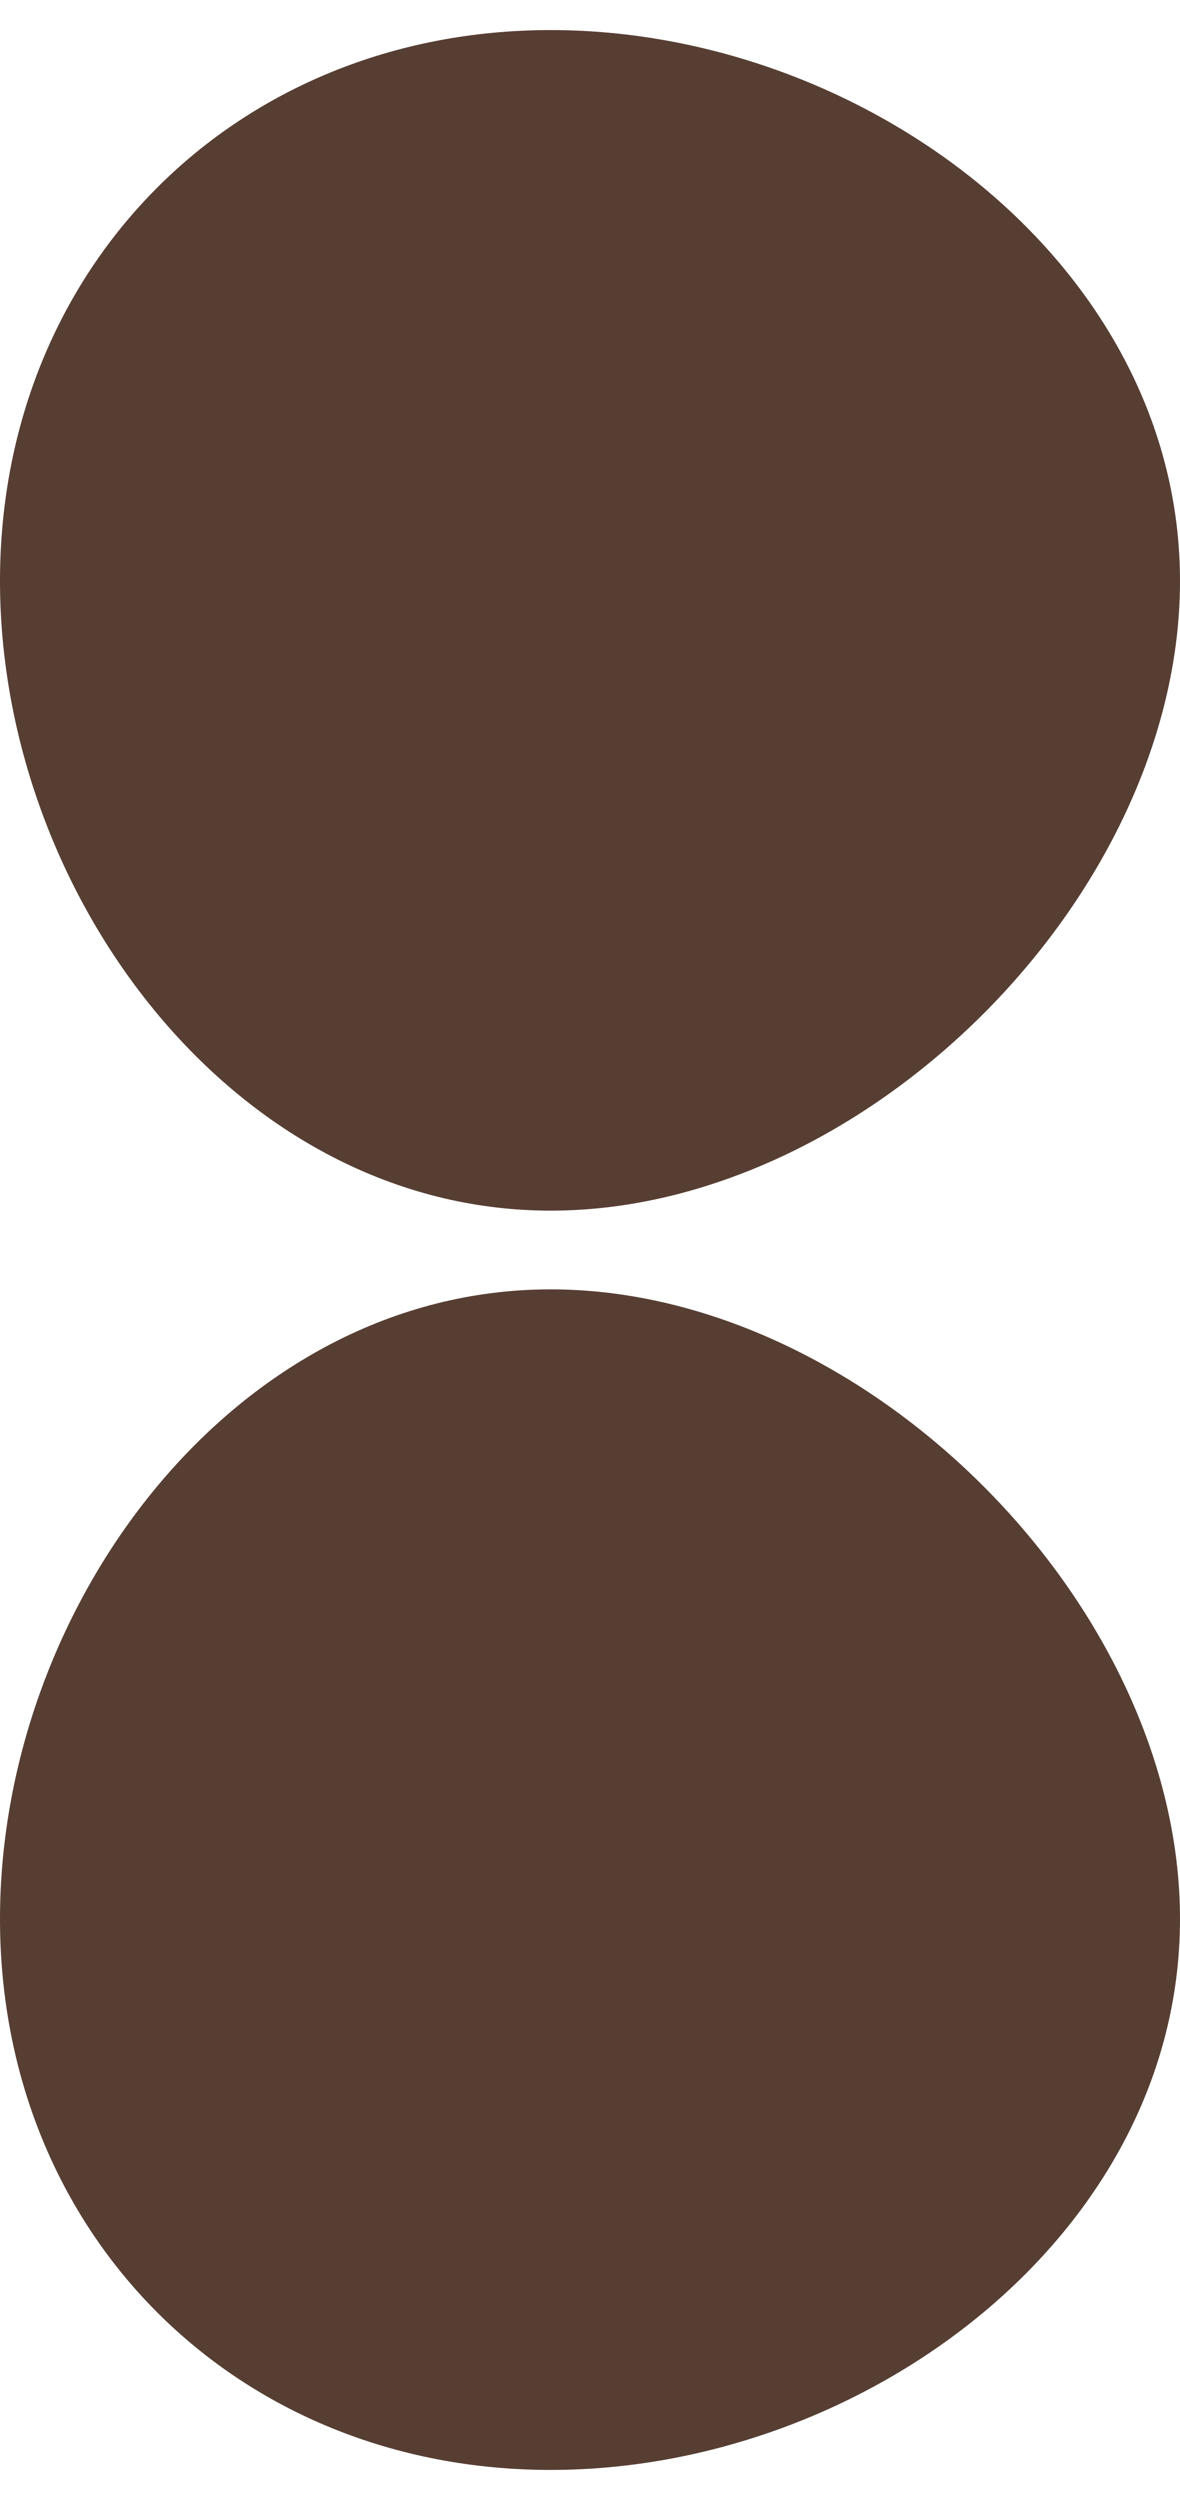 <?xml version="1.0" encoding="UTF-8"?>
<!DOCTYPE svg PUBLIC "-//W3C//DTD SVG 1.1//EN" "http://www.w3.org/Graphics/SVG/1.1/DTD/svg11.dtd">
<!-- Creator: CorelDRAW X7 -->
<svg xmlns="http://www.w3.org/2000/svg" xml:space="preserve" width="4.498mm" height="9.525mm" version="1.1" style="shape-rendering:geometricPrecision; text-rendering:geometricPrecision; image-rendering:optimizeQuality; fill-rule:evenodd; clip-rule:evenodd"
viewBox="0 0 15 31"
 xmlns:xlink="http://www.w3.org/1999/xlink">
 <defs>
  <style type="text/css">
   <![CDATA[
    .fil0 {fill:#573E33}
   ]]>
  </style>
 </defs>
 <g id="Слой_x0020_1">
  <path class="fil0" d="M15 7c0,-4 -4,-7 -8,-7 -4,0 -7,3 -7,7 0,4 3,8 7,8 4,0 8,-4 8,-8z"/>
  <path class="fil0" d="M15 24c0,-4 -4,-8 -8,-8 -4,0 -7,4 -7,8 0,4 3,7 7,7 4,0 8,-3 8,-7z"/>
 </g>
</svg>
